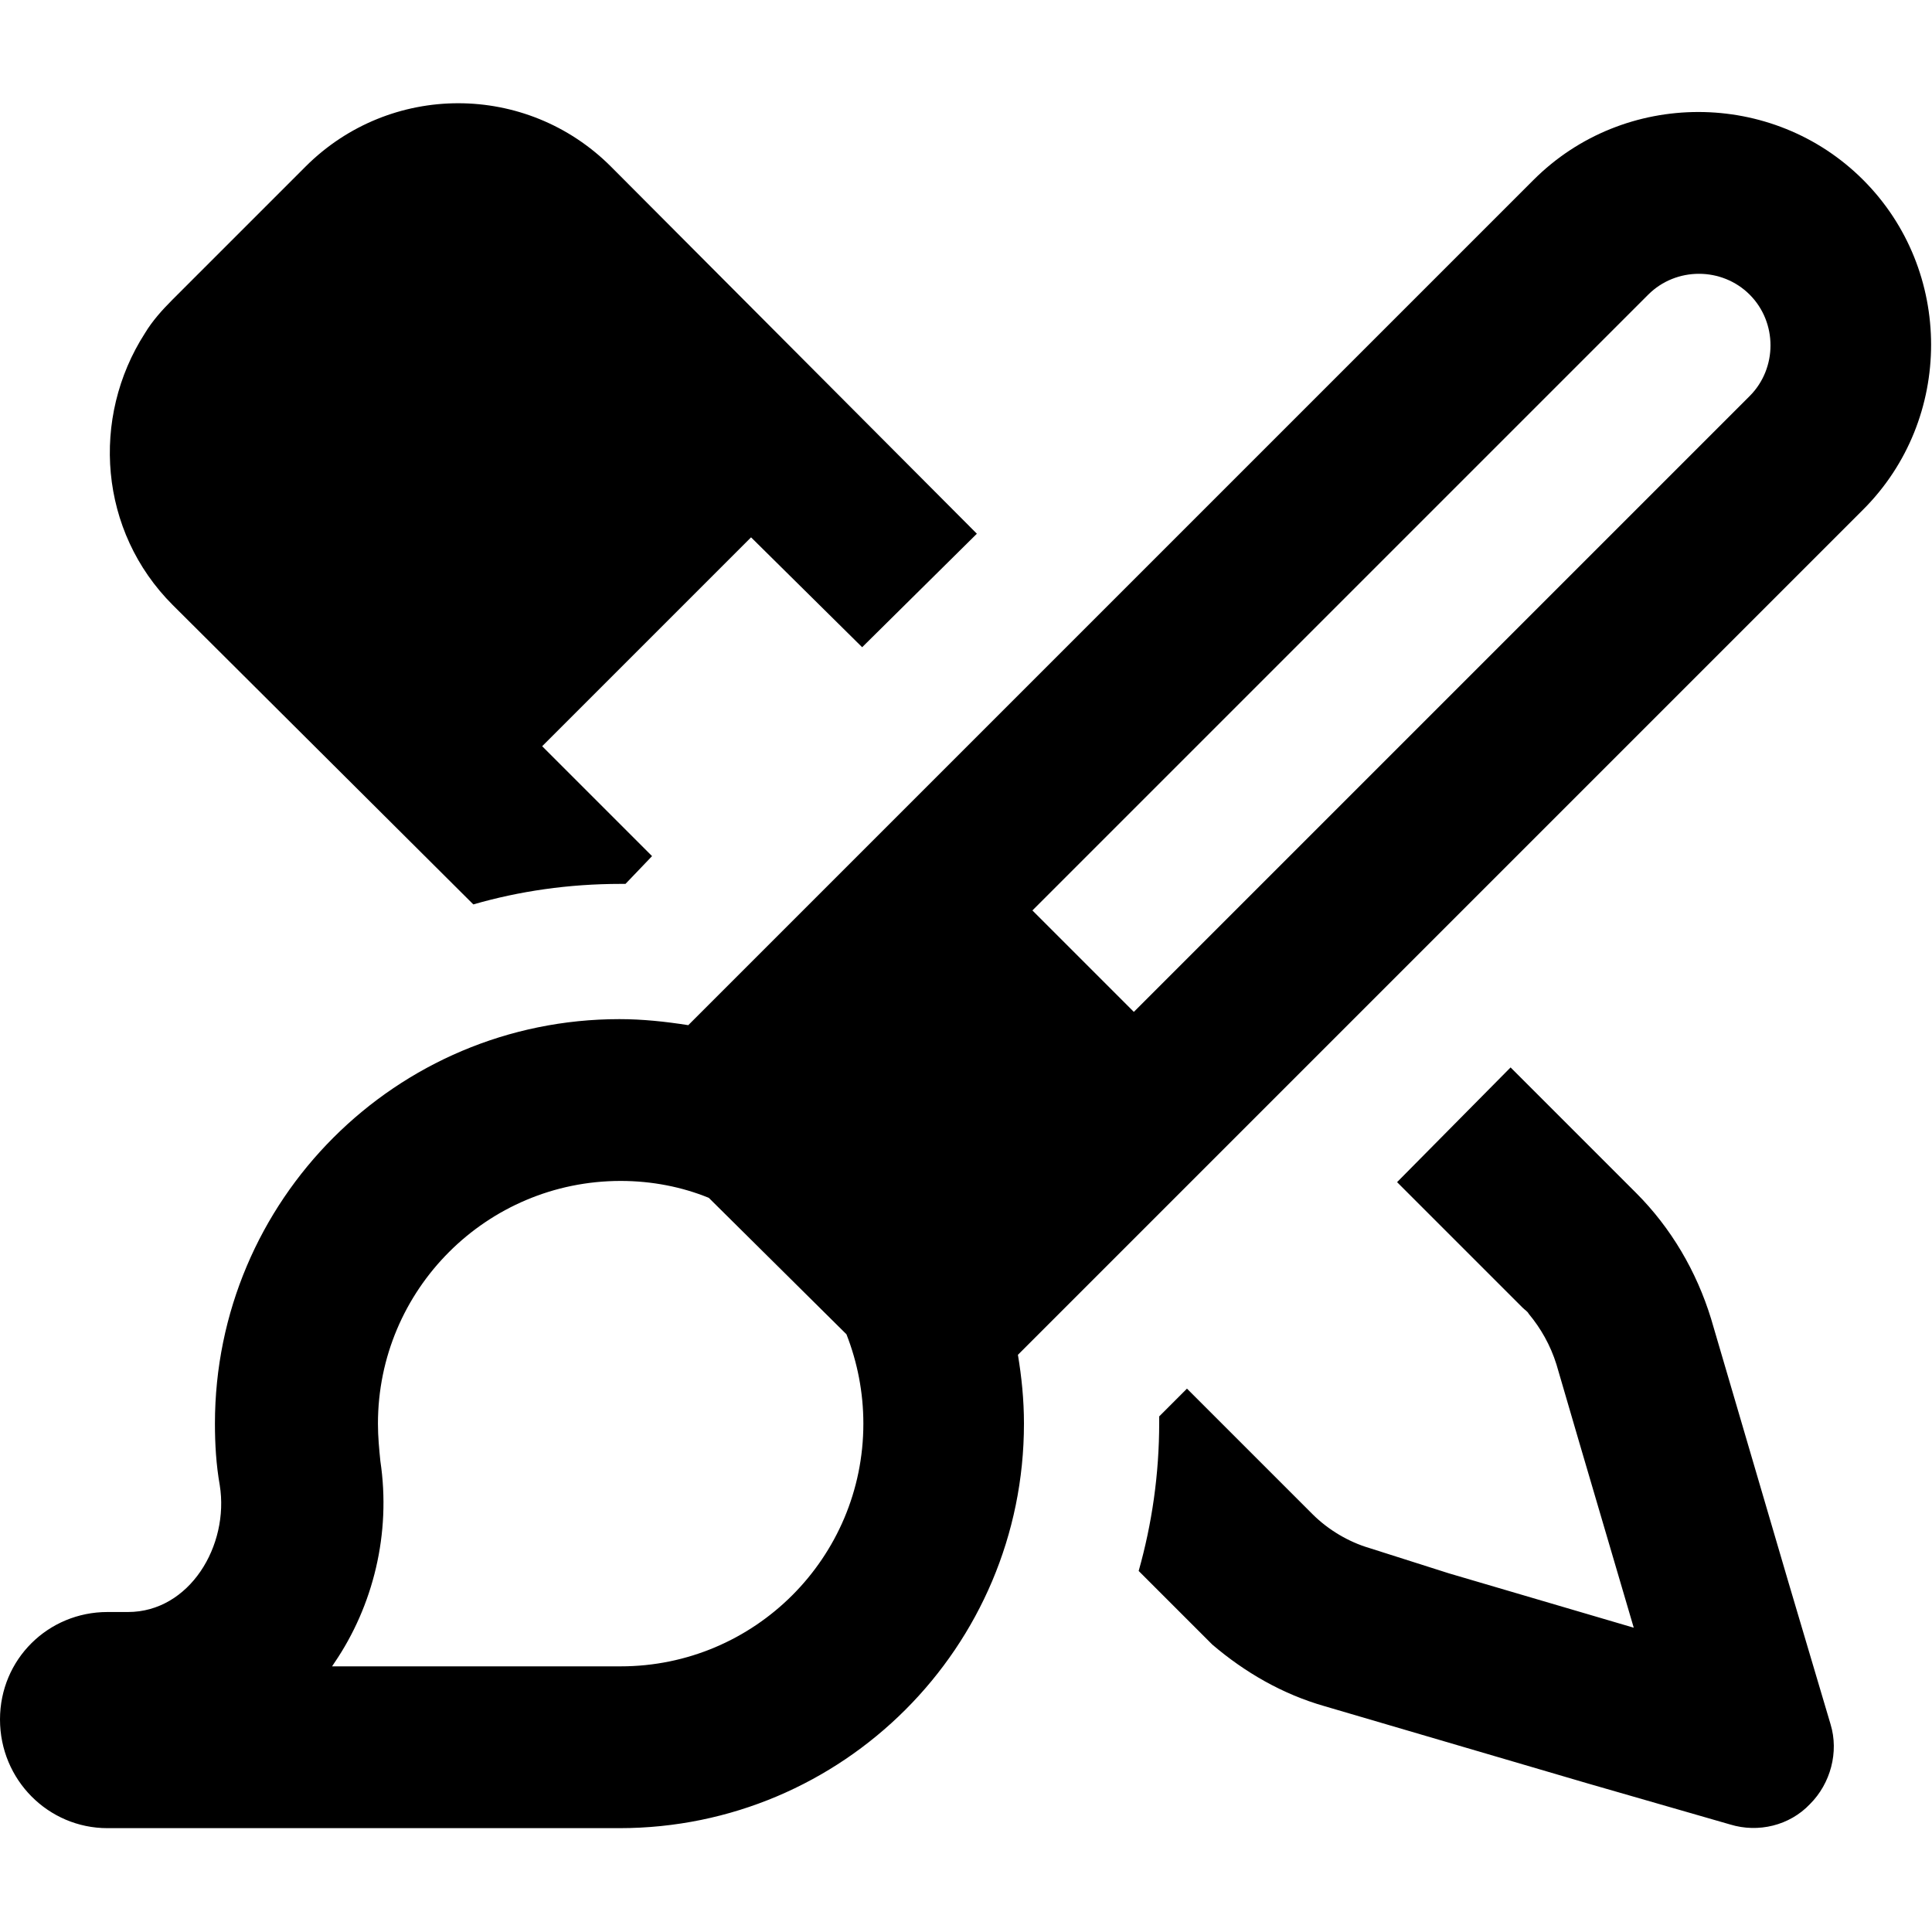 <?xml version="1.0" encoding="utf-8"?>
<!-- Generator: Adobe Illustrator 28.1.0, SVG Export Plug-In . SVG Version: 6.00 Build 0)  -->
<svg version="1.1" id="Layer_1" xmlns="http://www.w3.org/2000/svg" xmlns:xlink="http://www.w3.org/1999/xlink" x="0px" y="0px"
	 viewBox="0 0 16 16" style="enable-background:new 0 0 16 16;" xml:space="preserve">
<g>
	<path fill="currentColor" d="M12.7,1.49c0.75-0.75,1.98-0.75,2.73,0s0.75,1.98,0,2.73l-7,7c0.03,0.18,0.05,0.37,0.05,0.57c0,1.85-1.5,3.35-3.35,3.35
		H0.89C0.4,15.14,0,14.74,0,14.24s0.4-0.89,0.89-0.89h0.17c0.51,0,0.84-0.55,0.76-1.05c-0.03-0.17-0.04-0.34-0.04-0.51
		c0-1.85,1.5-3.35,3.35-3.35c0.19,0,0.38,0.02,0.57,0.05L12.7,1.49L12.7,1.49z M8.09,4.42L7.14,5.36L6.22,4.45L4.49,6.18l0.91,0.91
		L5.18,7.32H5.14c-0.43,0-0.84,0.06-1.22,0.17L1.43,5.01C0.82,4.4,0.75,3.46,1.2,2.76c0.06-0.1,0.14-0.19,0.23-0.28l1.1-1.1
		c0.7-0.7,1.83-0.7,2.53,0L8.09,4.42z M5.14,9.78c-1.11,0-2.01,0.9-2.01,2.01c0,0.11,0.01,0.21,0.02,0.31
		c0.09,0.6-0.06,1.2-0.38,1.67L2.75,13.8h2.39c1.11,0,2.01-0.9,2.01-2.01c0-0.26-0.05-0.51-0.14-0.74L5.87,9.92
		C5.65,9.83,5.4,9.78,5.14,9.78L5.14,9.78z M14.49,2.44c-0.23-0.23-0.61-0.23-0.84,0l-5.1,5.1l0.84,0.84l5.1-5.1
		C14.72,3.05,14.72,2.67,14.49,2.44L14.49,2.44z M12.51,8.84l1.04,1.04c0.29,0.29,0.5,0.65,0.62,1.04l0.64,2.18l0.35,1.18
		c0.07,0.23,0,0.49-0.17,0.66c-0.17,0.18-0.43,0.24-0.66,0.17l-1.18-0.34l-2.18-0.64c-0.35-0.1-0.66-0.28-0.93-0.51
		C10,13.58,9.96,13.54,9.92,13.5l-0.49-0.49c0.11-0.39,0.17-0.8,0.17-1.23v-0.05l0.23-0.23l1.04,1.04c0.13,0.13,0.3,0.23,0.47,0.28
		L12,13.03l1.53,0.45l-0.45-1.53l-0.19-0.65c-0.05-0.16-0.13-0.3-0.23-0.42c-0.01-0.02-0.03-0.03-0.05-0.05l-1.04-1.04L12.51,8.84z"
		/>
</g>
</svg>
